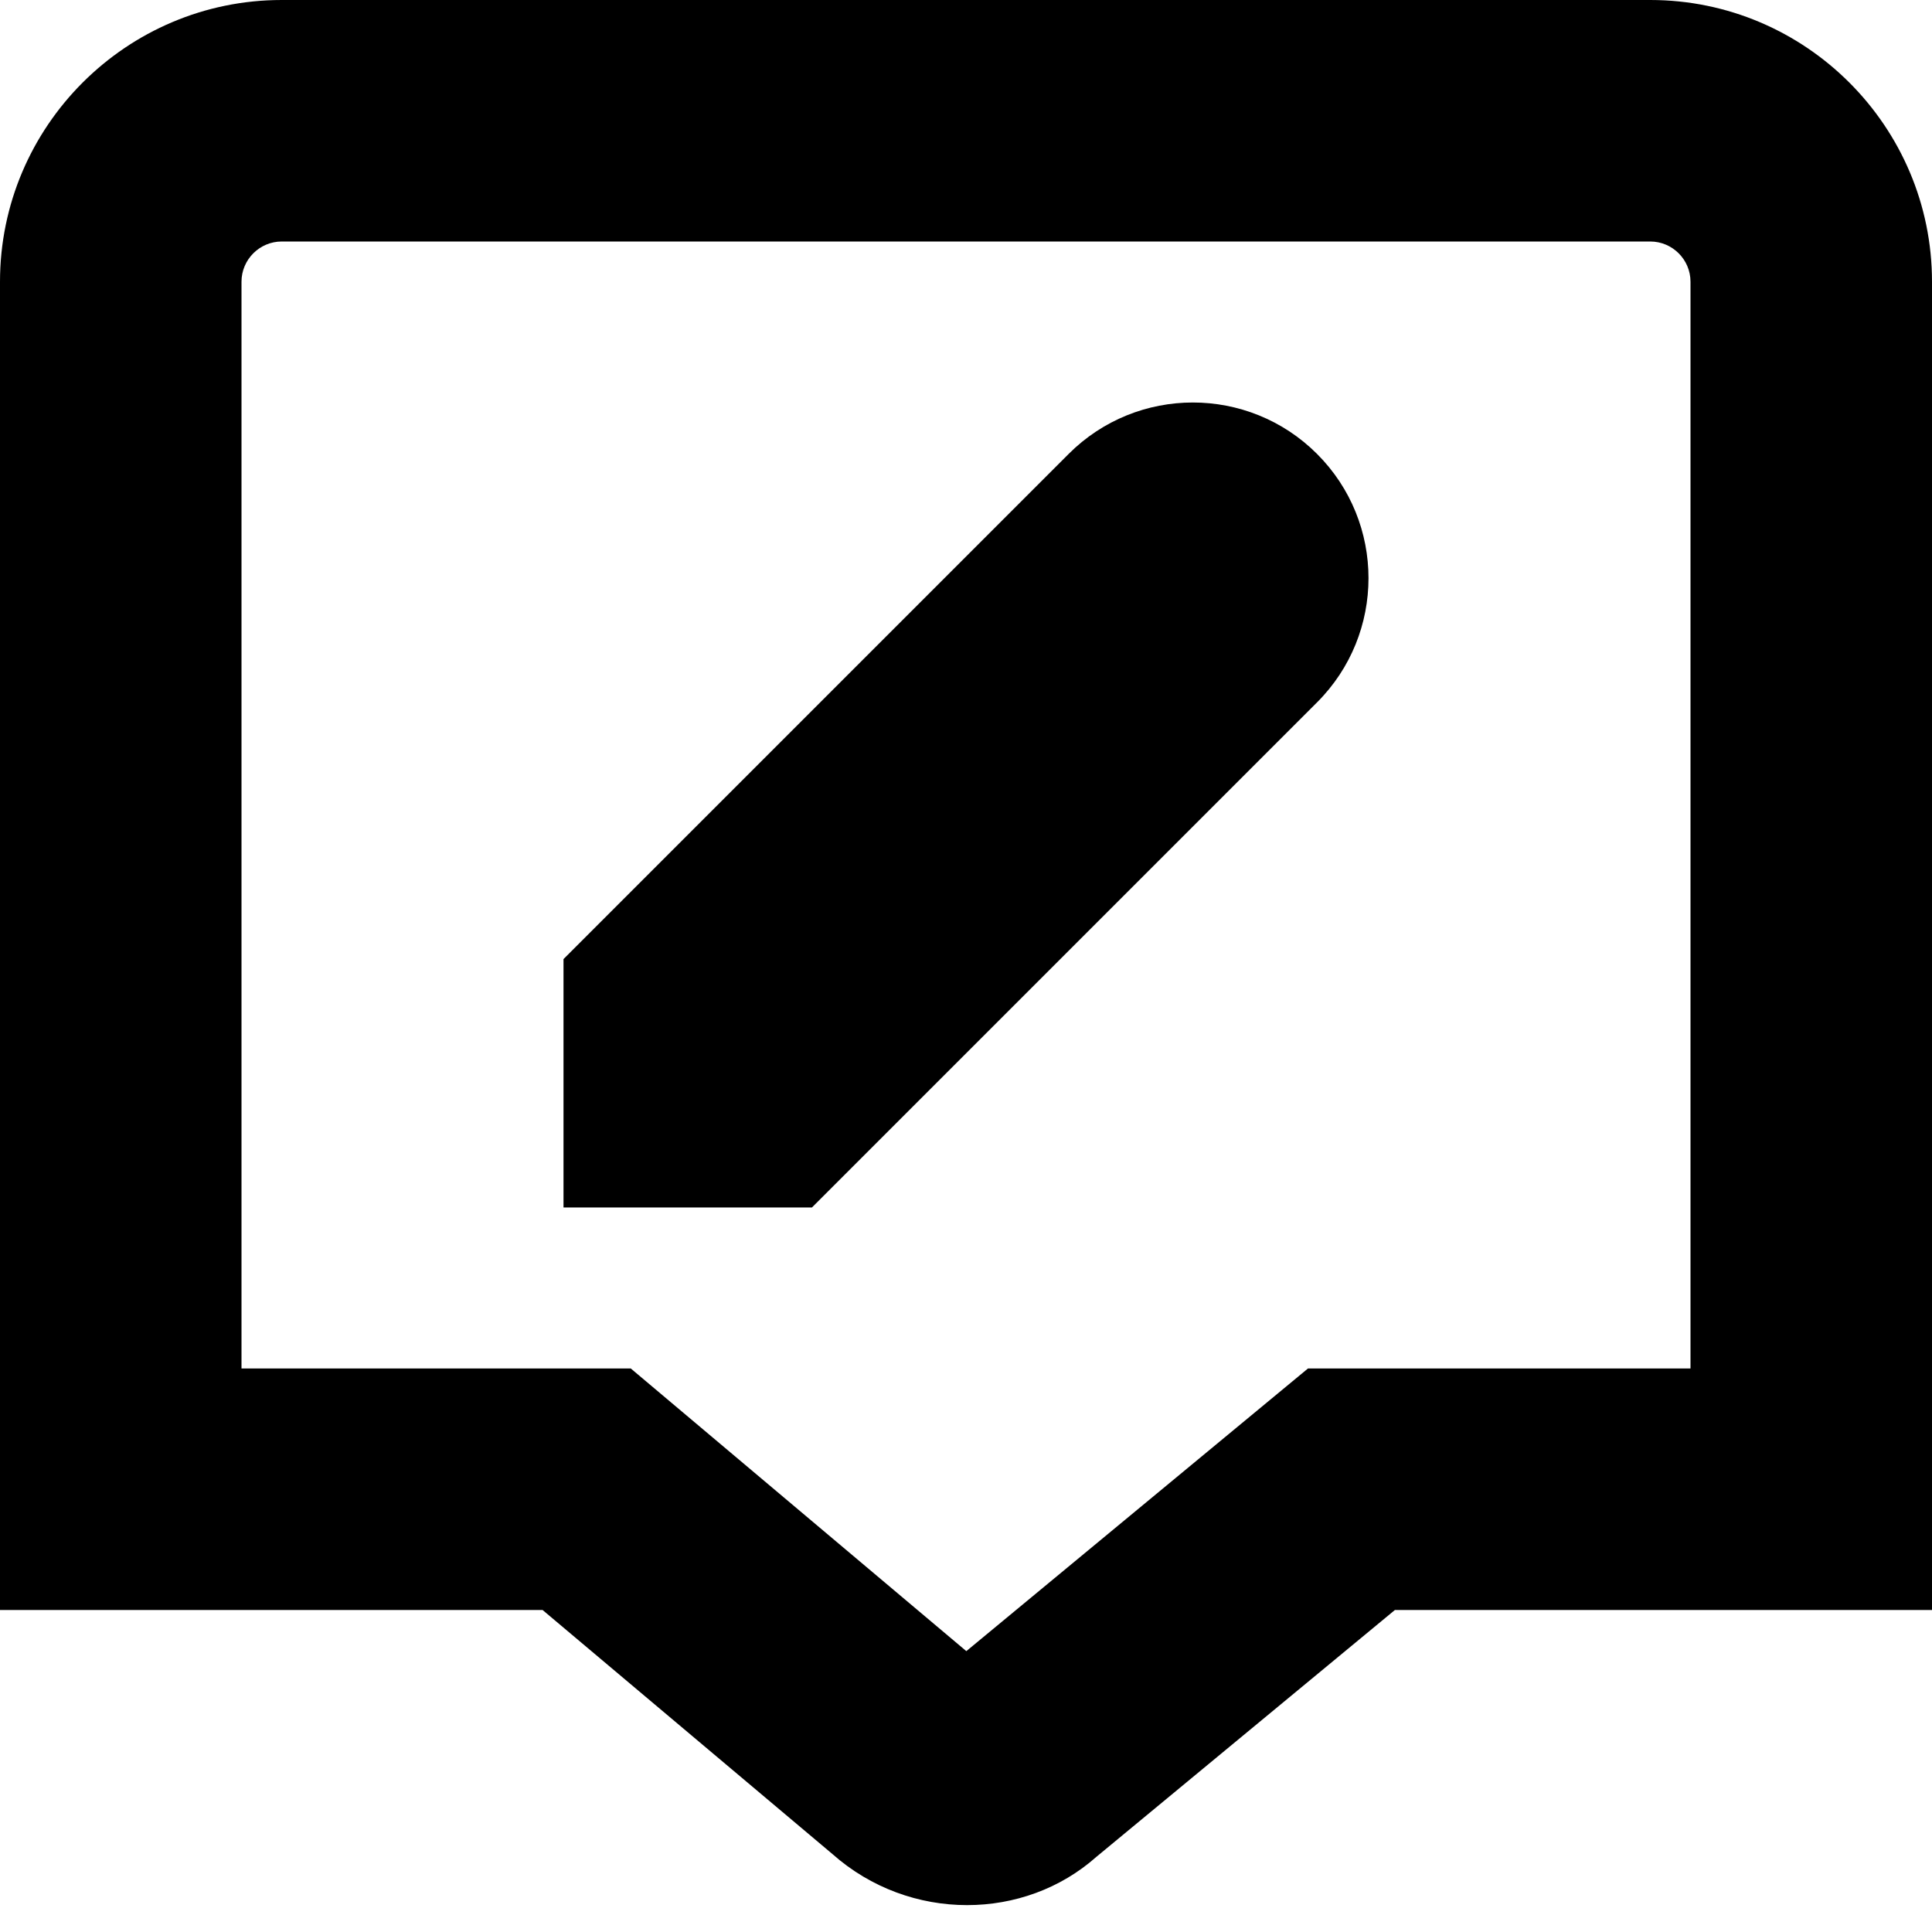 <?xml version="1.0" encoding="UTF-8"?>
<svg xmlns="http://www.w3.org/2000/svg" id="Layer_1" data-name="Layer 1" viewBox="0 0 24 24" width="512" height="512"><path d="m20.5,0H3.5C1.57,0,0,1.57,0,3.5v16.5h6.74l3.6,3.031c.479.425,1.079.635,1.674.635.582,0,1.158-.202,1.606-.6l3.708-3.066h6.672V3.5c0-1.93-1.57-3.5-3.5-3.5Zm.5,17h-4.752l-4.244,3.511-4.168-3.511H3V3.5c0-.276.225-.5.5-.5h17c.275,0,.5.224.5.5v13.5Zm-4.639-11.361c.852.852.852,2.234,0,3.086l-6.275,6.275h-3.086v-3.086l6.275-6.275c.852-.852,2.234-.852,3.086,0Z"/></svg>
